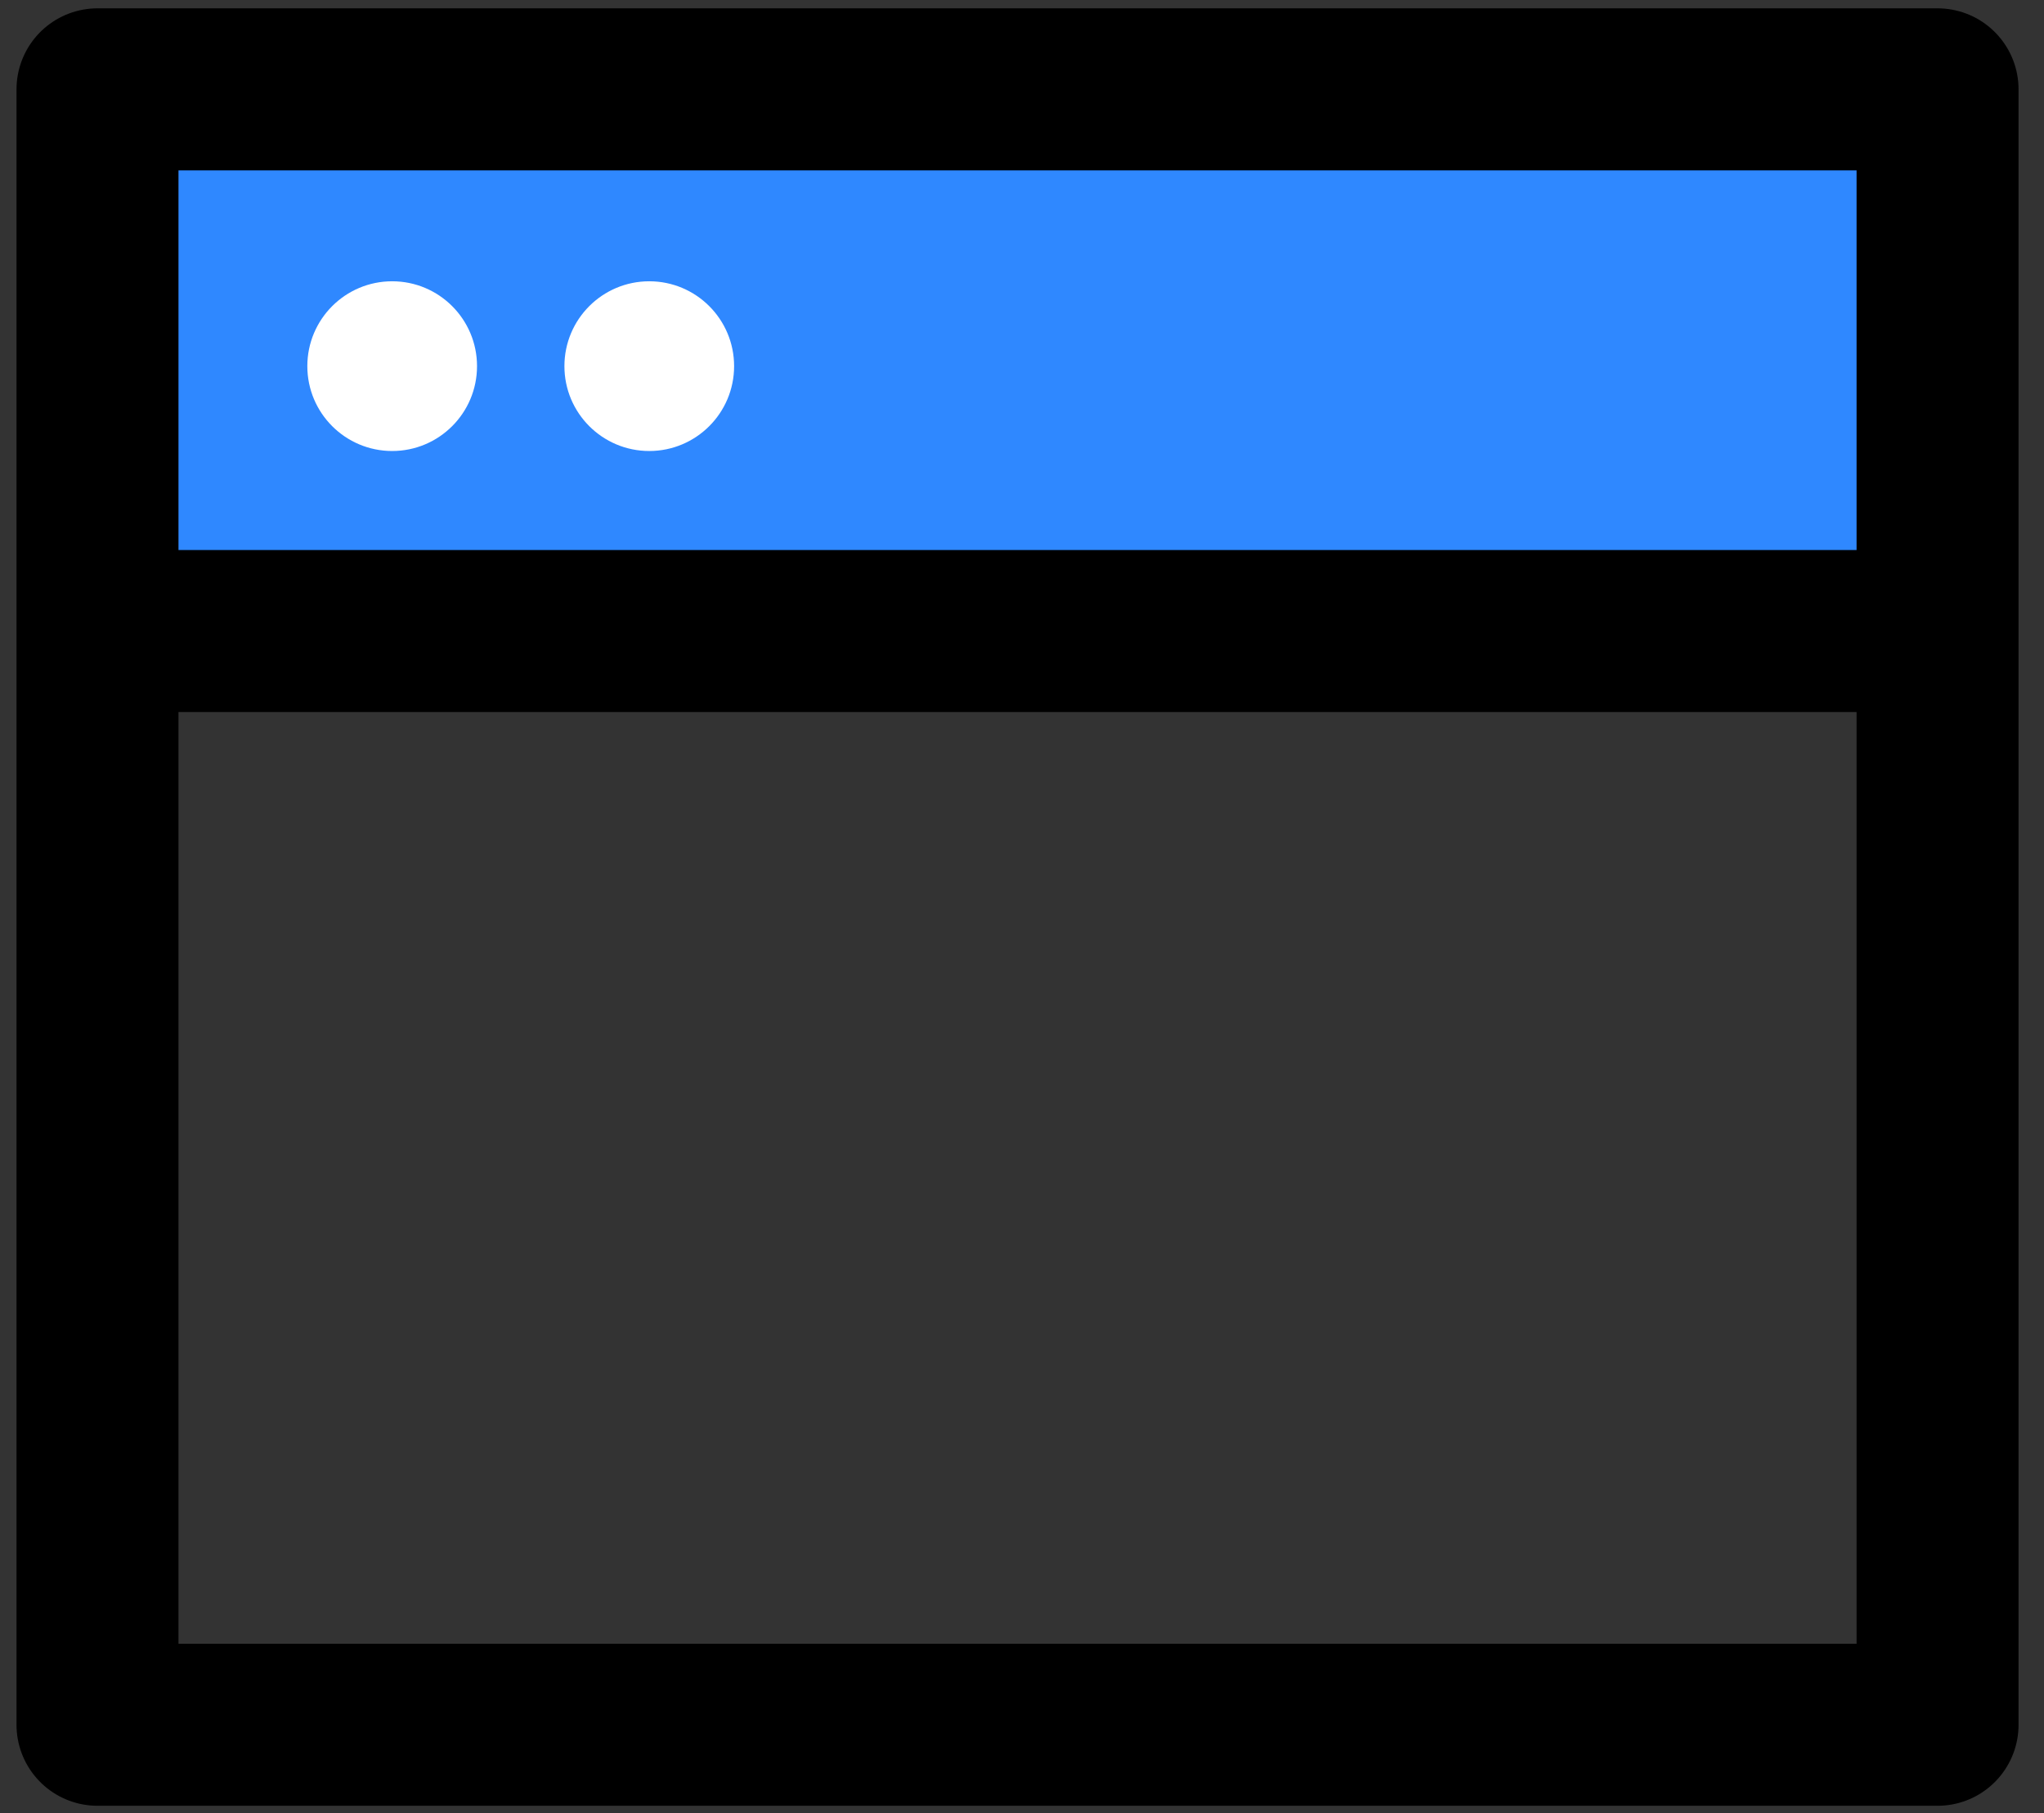 <svg width="53" height="47" fill="none" xmlns="http://www.w3.org/2000/svg"><rect width="100%" height="100%" fill="#333333" stroke="none"/><path fill="#2F88FF" d="M4.121 4h45.347v10.712H4.121z"/><path stroke="#000" stroke-width="4.2" stroke-linejoin="round" d="M2.528 2.316H50.24v42.397H2.528z"/><path stroke="#000" stroke-width="4.2" d="M3 16.359h48"/><circle cx="10.169" cy="9.492" r="2.2" fill="#fff"/><circle cx="16.835" cy="9.492" r="2.2" fill="#fff"/></svg>